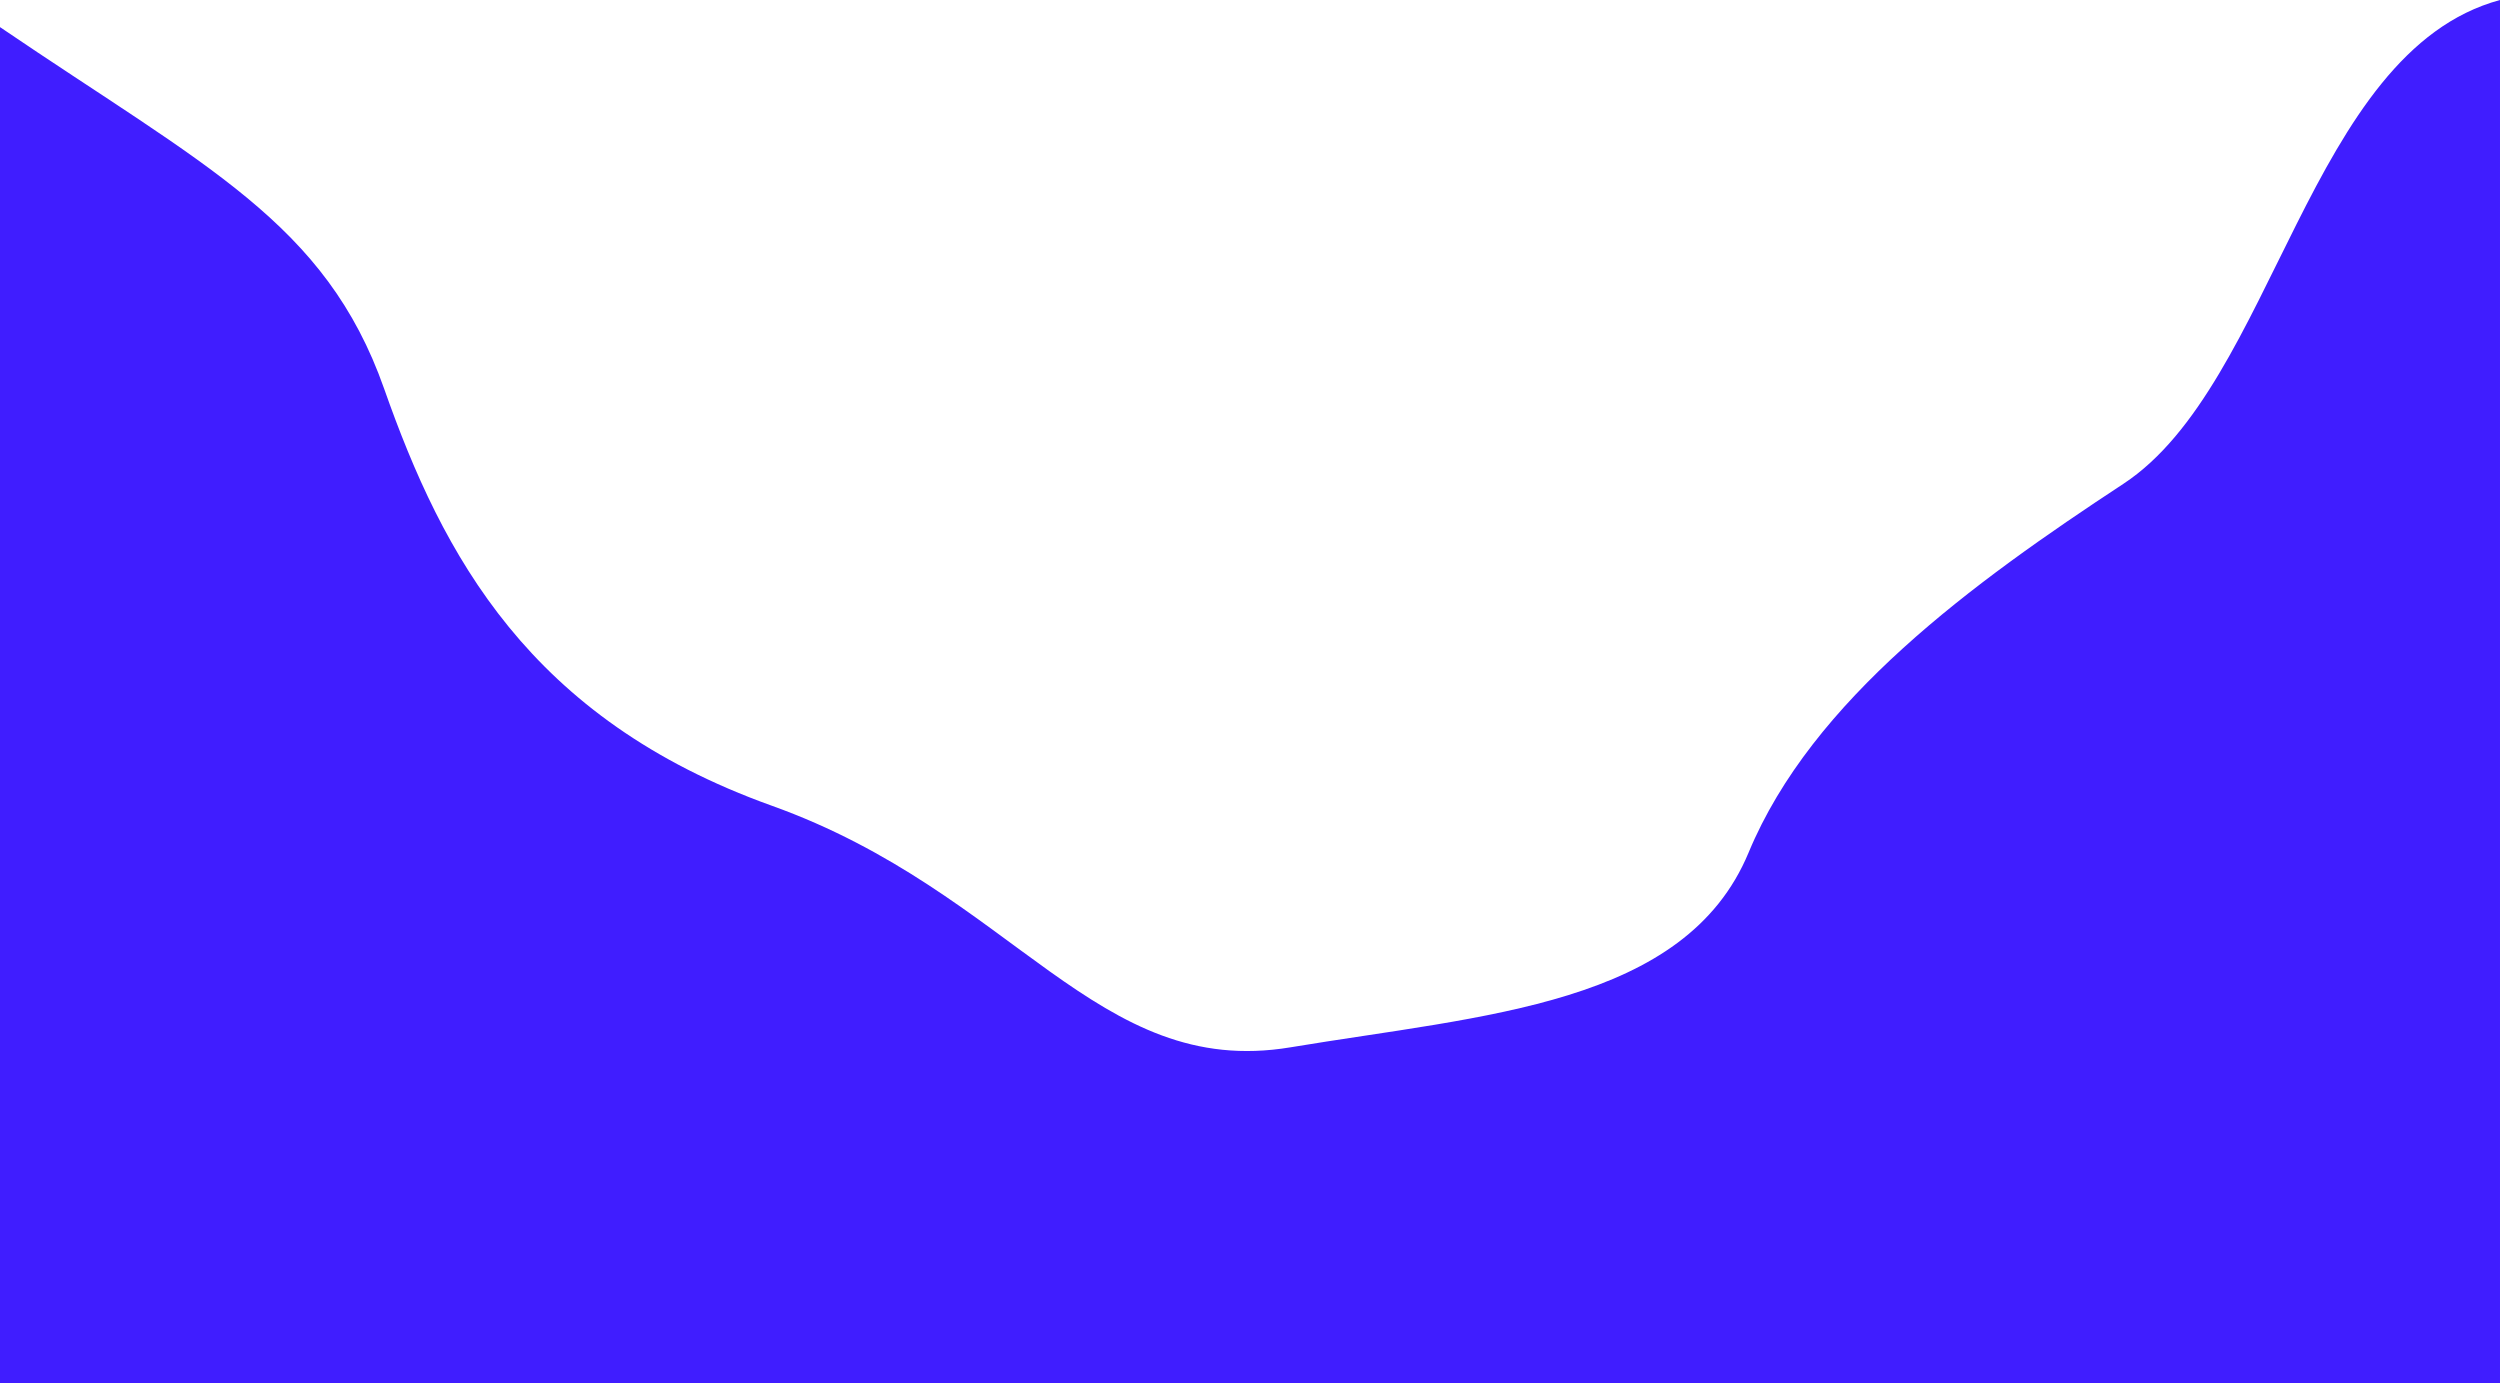 <svg xmlns="http://www.w3.org/2000/svg" width="1920" height="1062.189" viewBox="0 0 1920 1062.189"><g id="Gruppe_125" data-name="Gruppe 125" transform="translate(0 -7217.404)"><path id="Pfad_162" data-name="Pfad 162" d="M11595,12570.065c157.539,107.063,250.045,149.955,295.039,277.772s111.2,253.355,297.685,320.194,249.534,210.34,398.331,185.561,303.147-32.312,351.892-149.615,171.639-206.8,287.813-283.152,142.058-331.637,289.24-371.581v1062.189H11595Z" transform="translate(-11595 -5331.841)" fill="#401dff"></path></g></svg>
